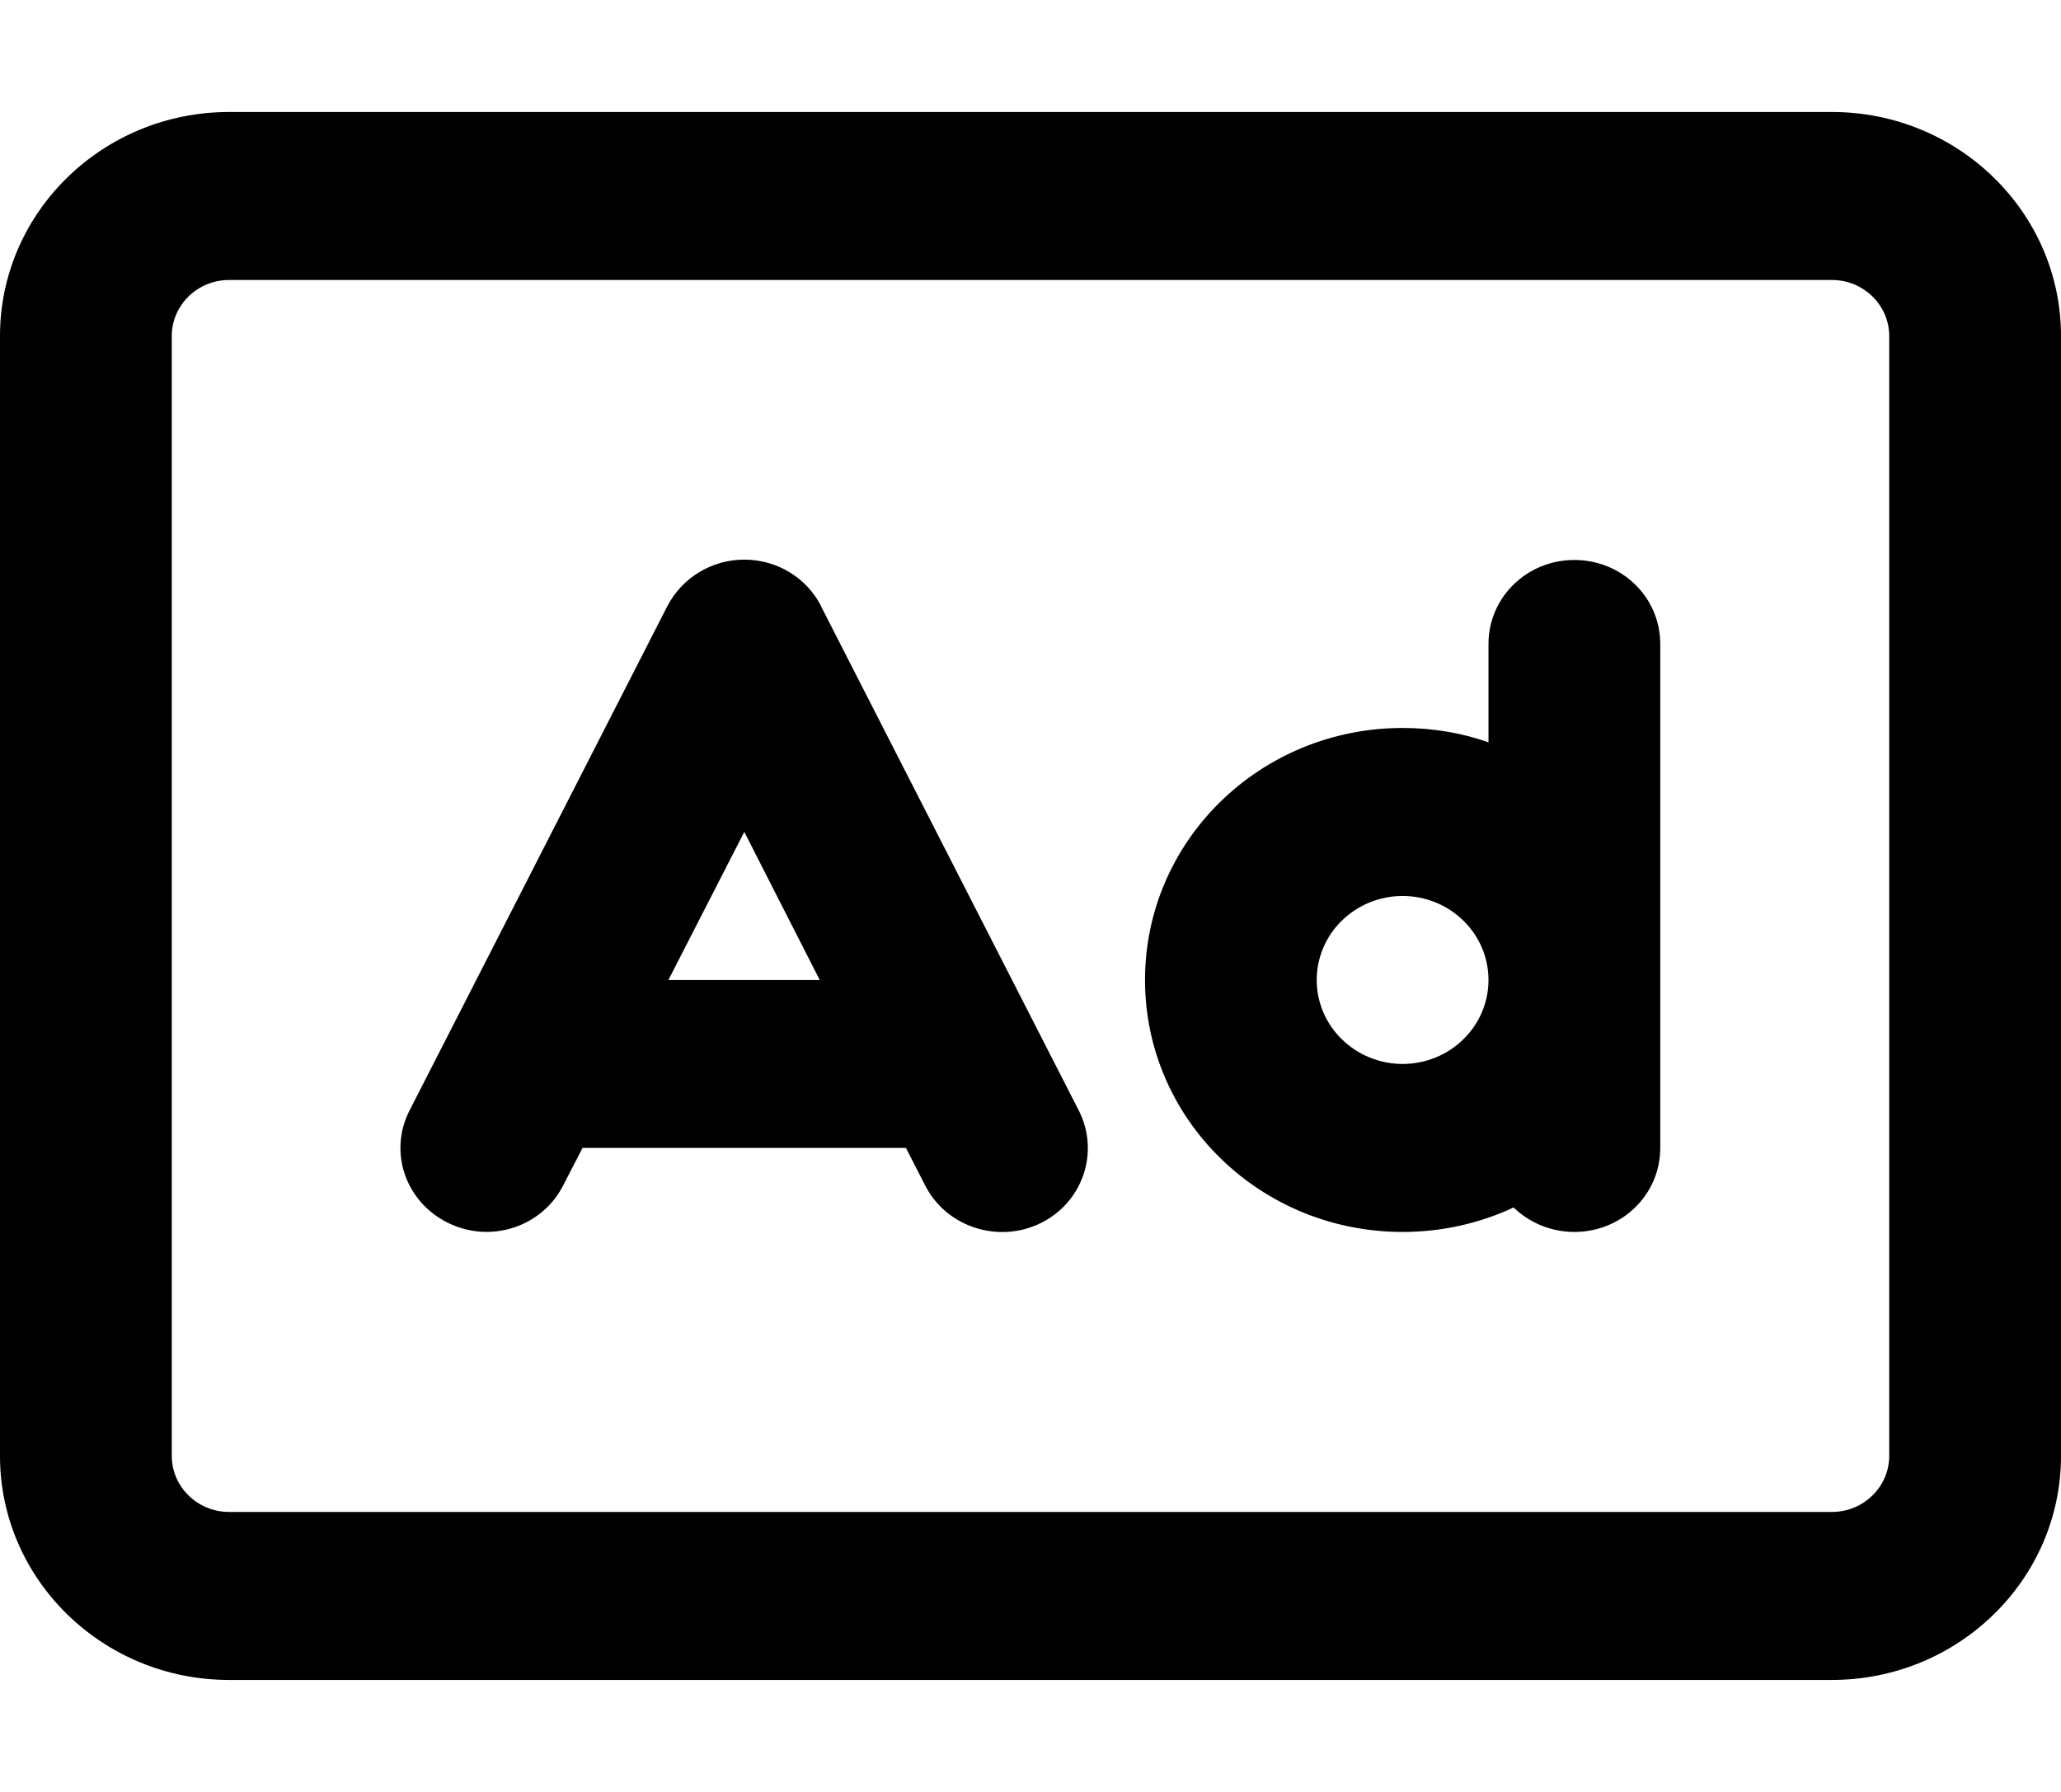 <svg width="23" height="20" viewBox="0 0 23 20" fill="none" xmlns="http://www.w3.org/2000/svg">
<path d="M2.556 3.125C2.204 3.125 1.917 3.406 1.917 3.75V16.25C1.917 16.594 2.204 16.875 2.556 16.875H20.444C20.796 16.875 21.083 16.594 21.083 16.25V3.75C21.083 3.406 20.796 3.125 20.444 3.125H2.556ZM0 3.75C0 2.371 1.146 1.25 2.556 1.25H20.444C21.854 1.25 23 2.371 23 3.75V16.25C23 17.629 21.854 18.75 20.444 18.75H2.556C1.146 18.75 0 17.629 0 16.25V3.75ZM9.164 6.77L12.039 12.395C12.275 12.859 12.083 13.422 11.612 13.652C11.141 13.883 10.562 13.695 10.326 13.234L10.11 12.812H6.501L6.285 13.23C6.049 13.695 5.474 13.883 4.999 13.648C4.524 13.414 4.332 12.855 4.572 12.391L7.447 6.766C7.611 6.449 7.942 6.246 8.306 6.246C8.669 6.246 9 6.445 9.164 6.766V6.77ZM8.306 9.285L7.459 10.938H9.148L8.306 9.285ZM15.653 10C15.399 10 15.155 10.099 14.975 10.275C14.795 10.45 14.694 10.689 14.694 10.938C14.694 11.186 14.795 11.425 14.975 11.6C15.155 11.776 15.399 11.875 15.653 11.875C15.907 11.875 16.151 11.776 16.33 11.6C16.51 11.425 16.611 11.186 16.611 10.938C16.611 10.689 16.51 10.45 16.33 10.275C16.151 10.099 15.907 10 15.653 10ZM16.611 8.285V7.188C16.611 6.668 17.038 6.25 17.569 6.25C18.101 6.25 18.528 6.668 18.528 7.188V10.938V12.812C18.528 13.332 18.101 13.75 17.569 13.75C17.306 13.75 17.066 13.645 16.891 13.477C16.515 13.652 16.096 13.75 15.653 13.75C14.063 13.75 12.778 12.492 12.778 10.938C12.778 9.383 14.063 8.125 15.653 8.125C15.988 8.125 16.312 8.18 16.611 8.285Z" fill="black"/>
</svg>
